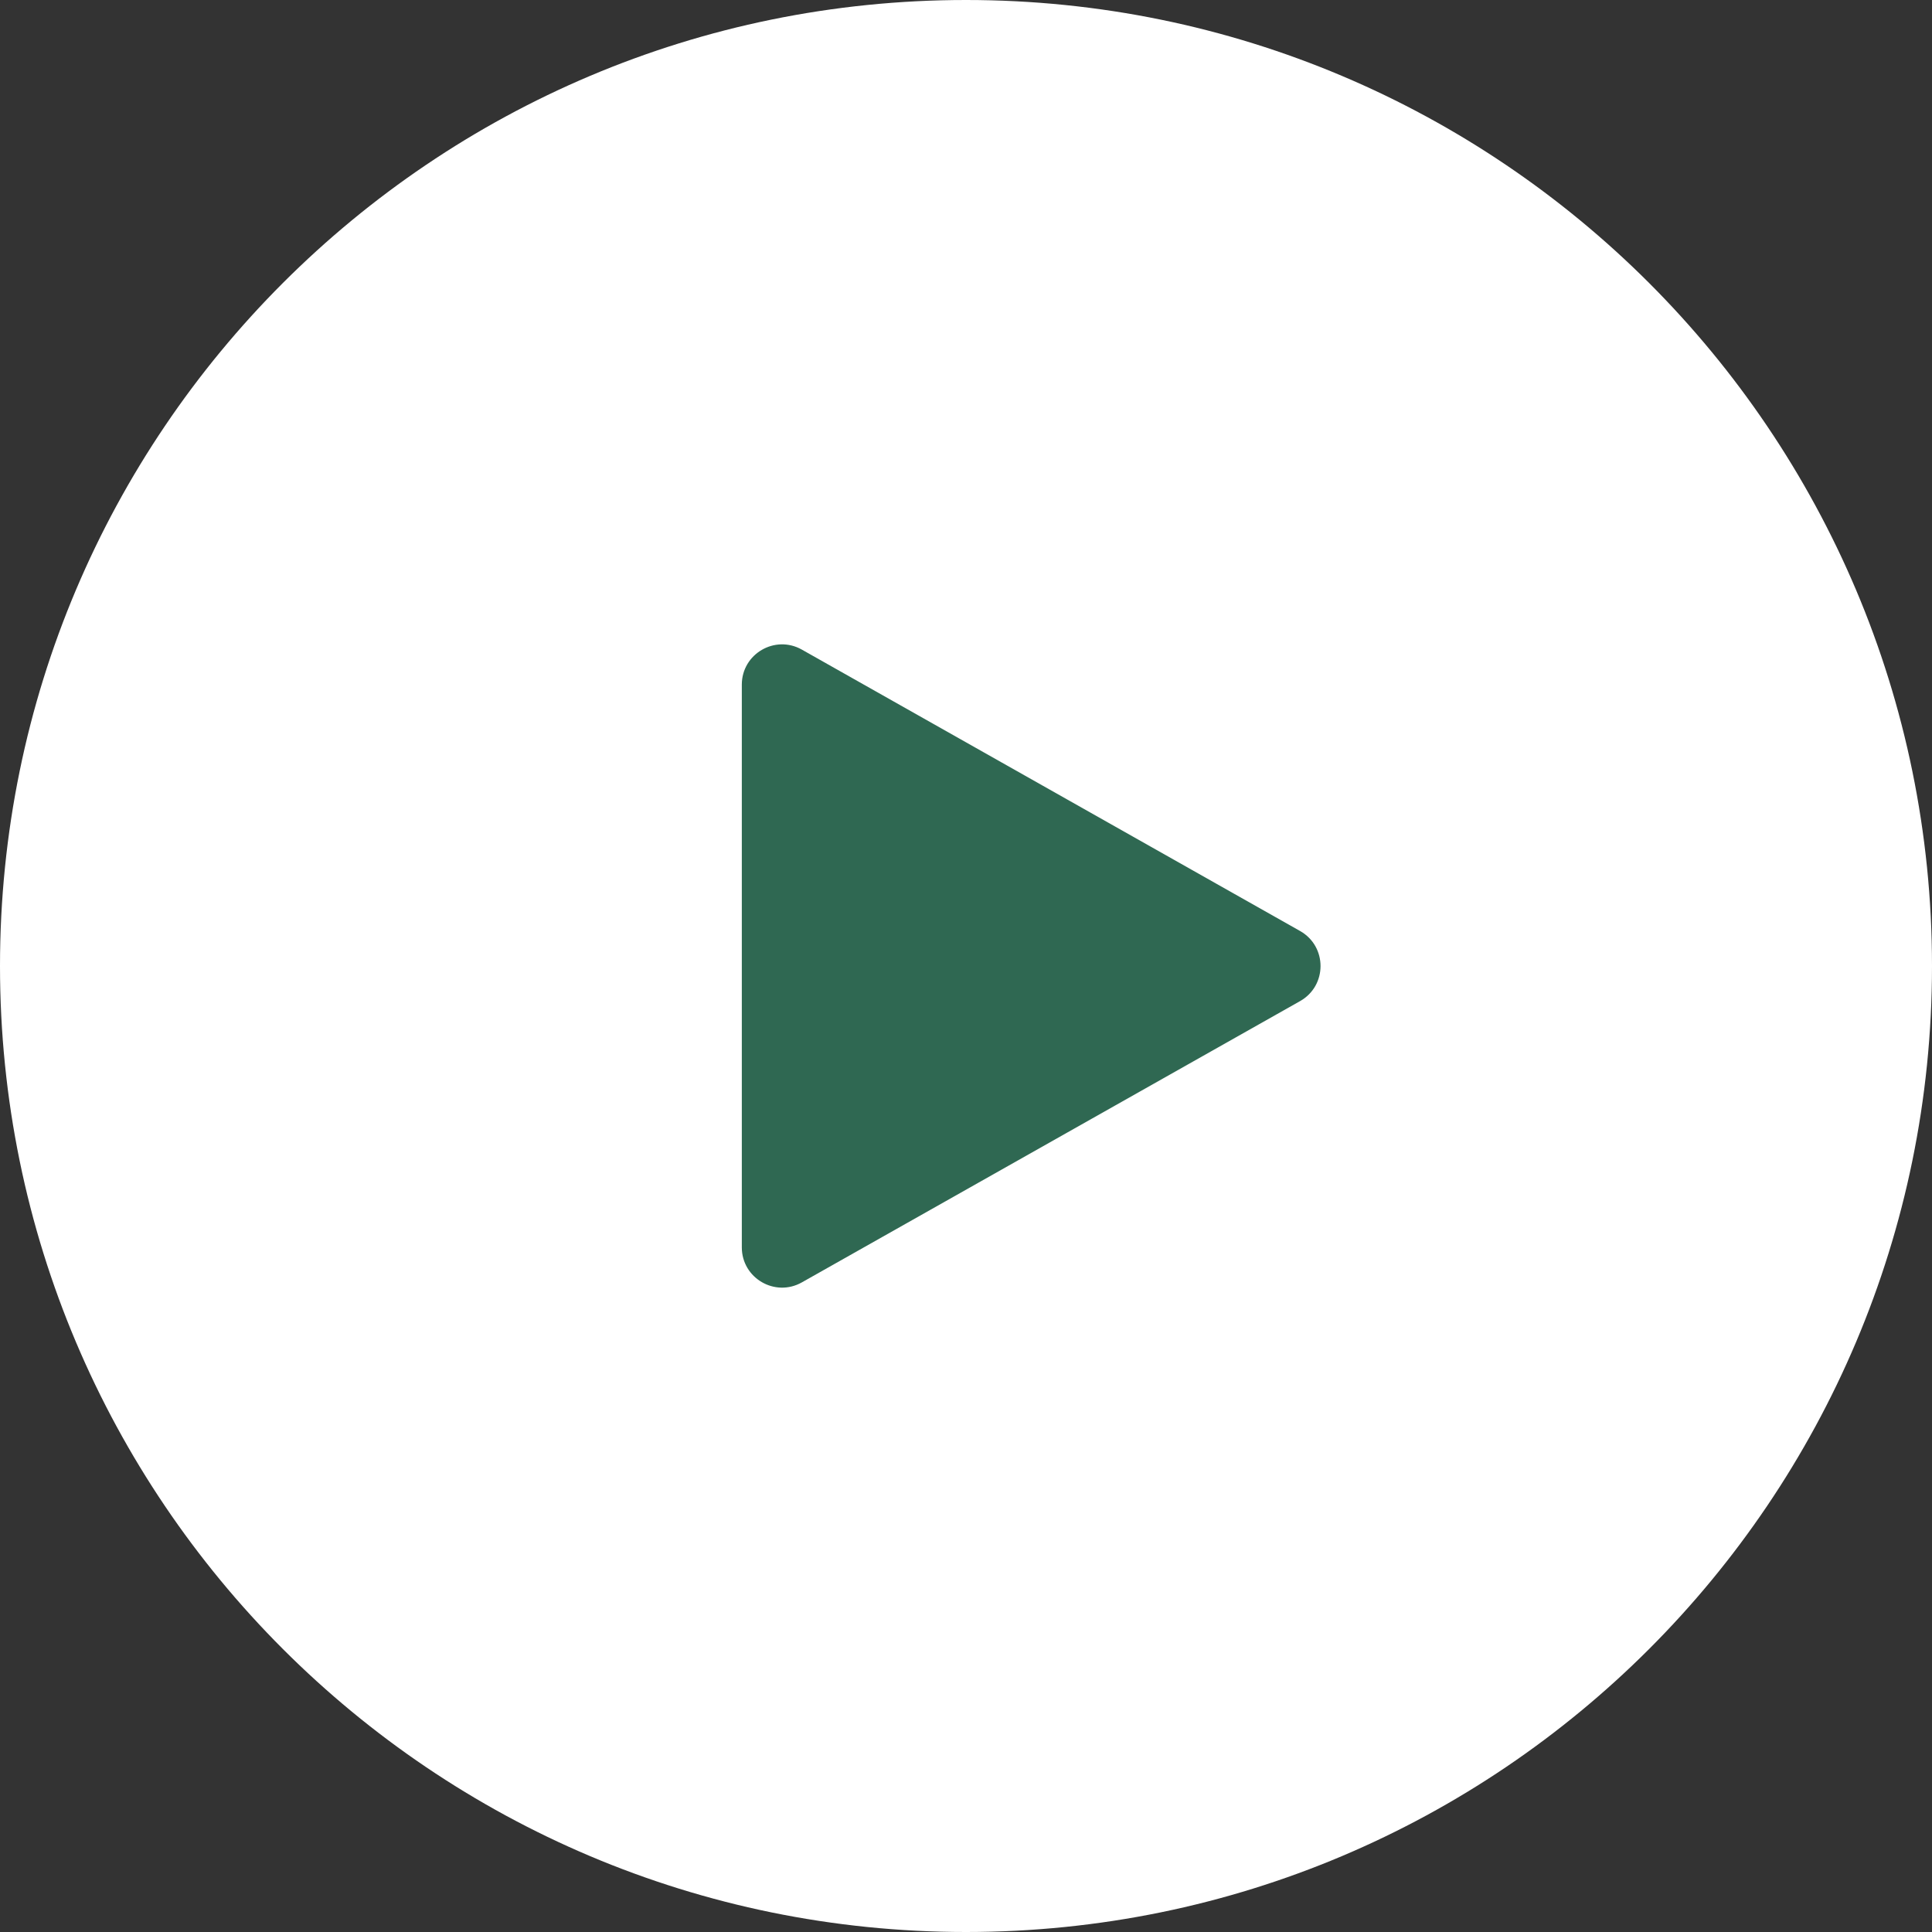 <svg width="80" height="80" viewBox="0 0 80 80" fill="none" xmlns="http://www.w3.org/2000/svg">
<rect x="0" y="0" width="80" height="80" fill="#333333" stroke="none"/>
<path d="M0 40C0 17.909 17.909 0 40 0C62.091 0 80 17.909 80 40C80 62.091 62.091 80 40 80C17.909 80 0 62.091 0 40Z" fill="white"/>
<path fill-rule="evenodd" clip-rule="evenodd" d="M53.833 41.454C54.963 40.816 54.963 39.189 53.834 38.551L33.203 26.899C32.092 26.272 30.717 27.074 30.717 28.35V51.65C30.717 52.926 32.092 53.728 33.203 53.101L53.833 41.454Z" fill="#2F6852"/>
</svg>

